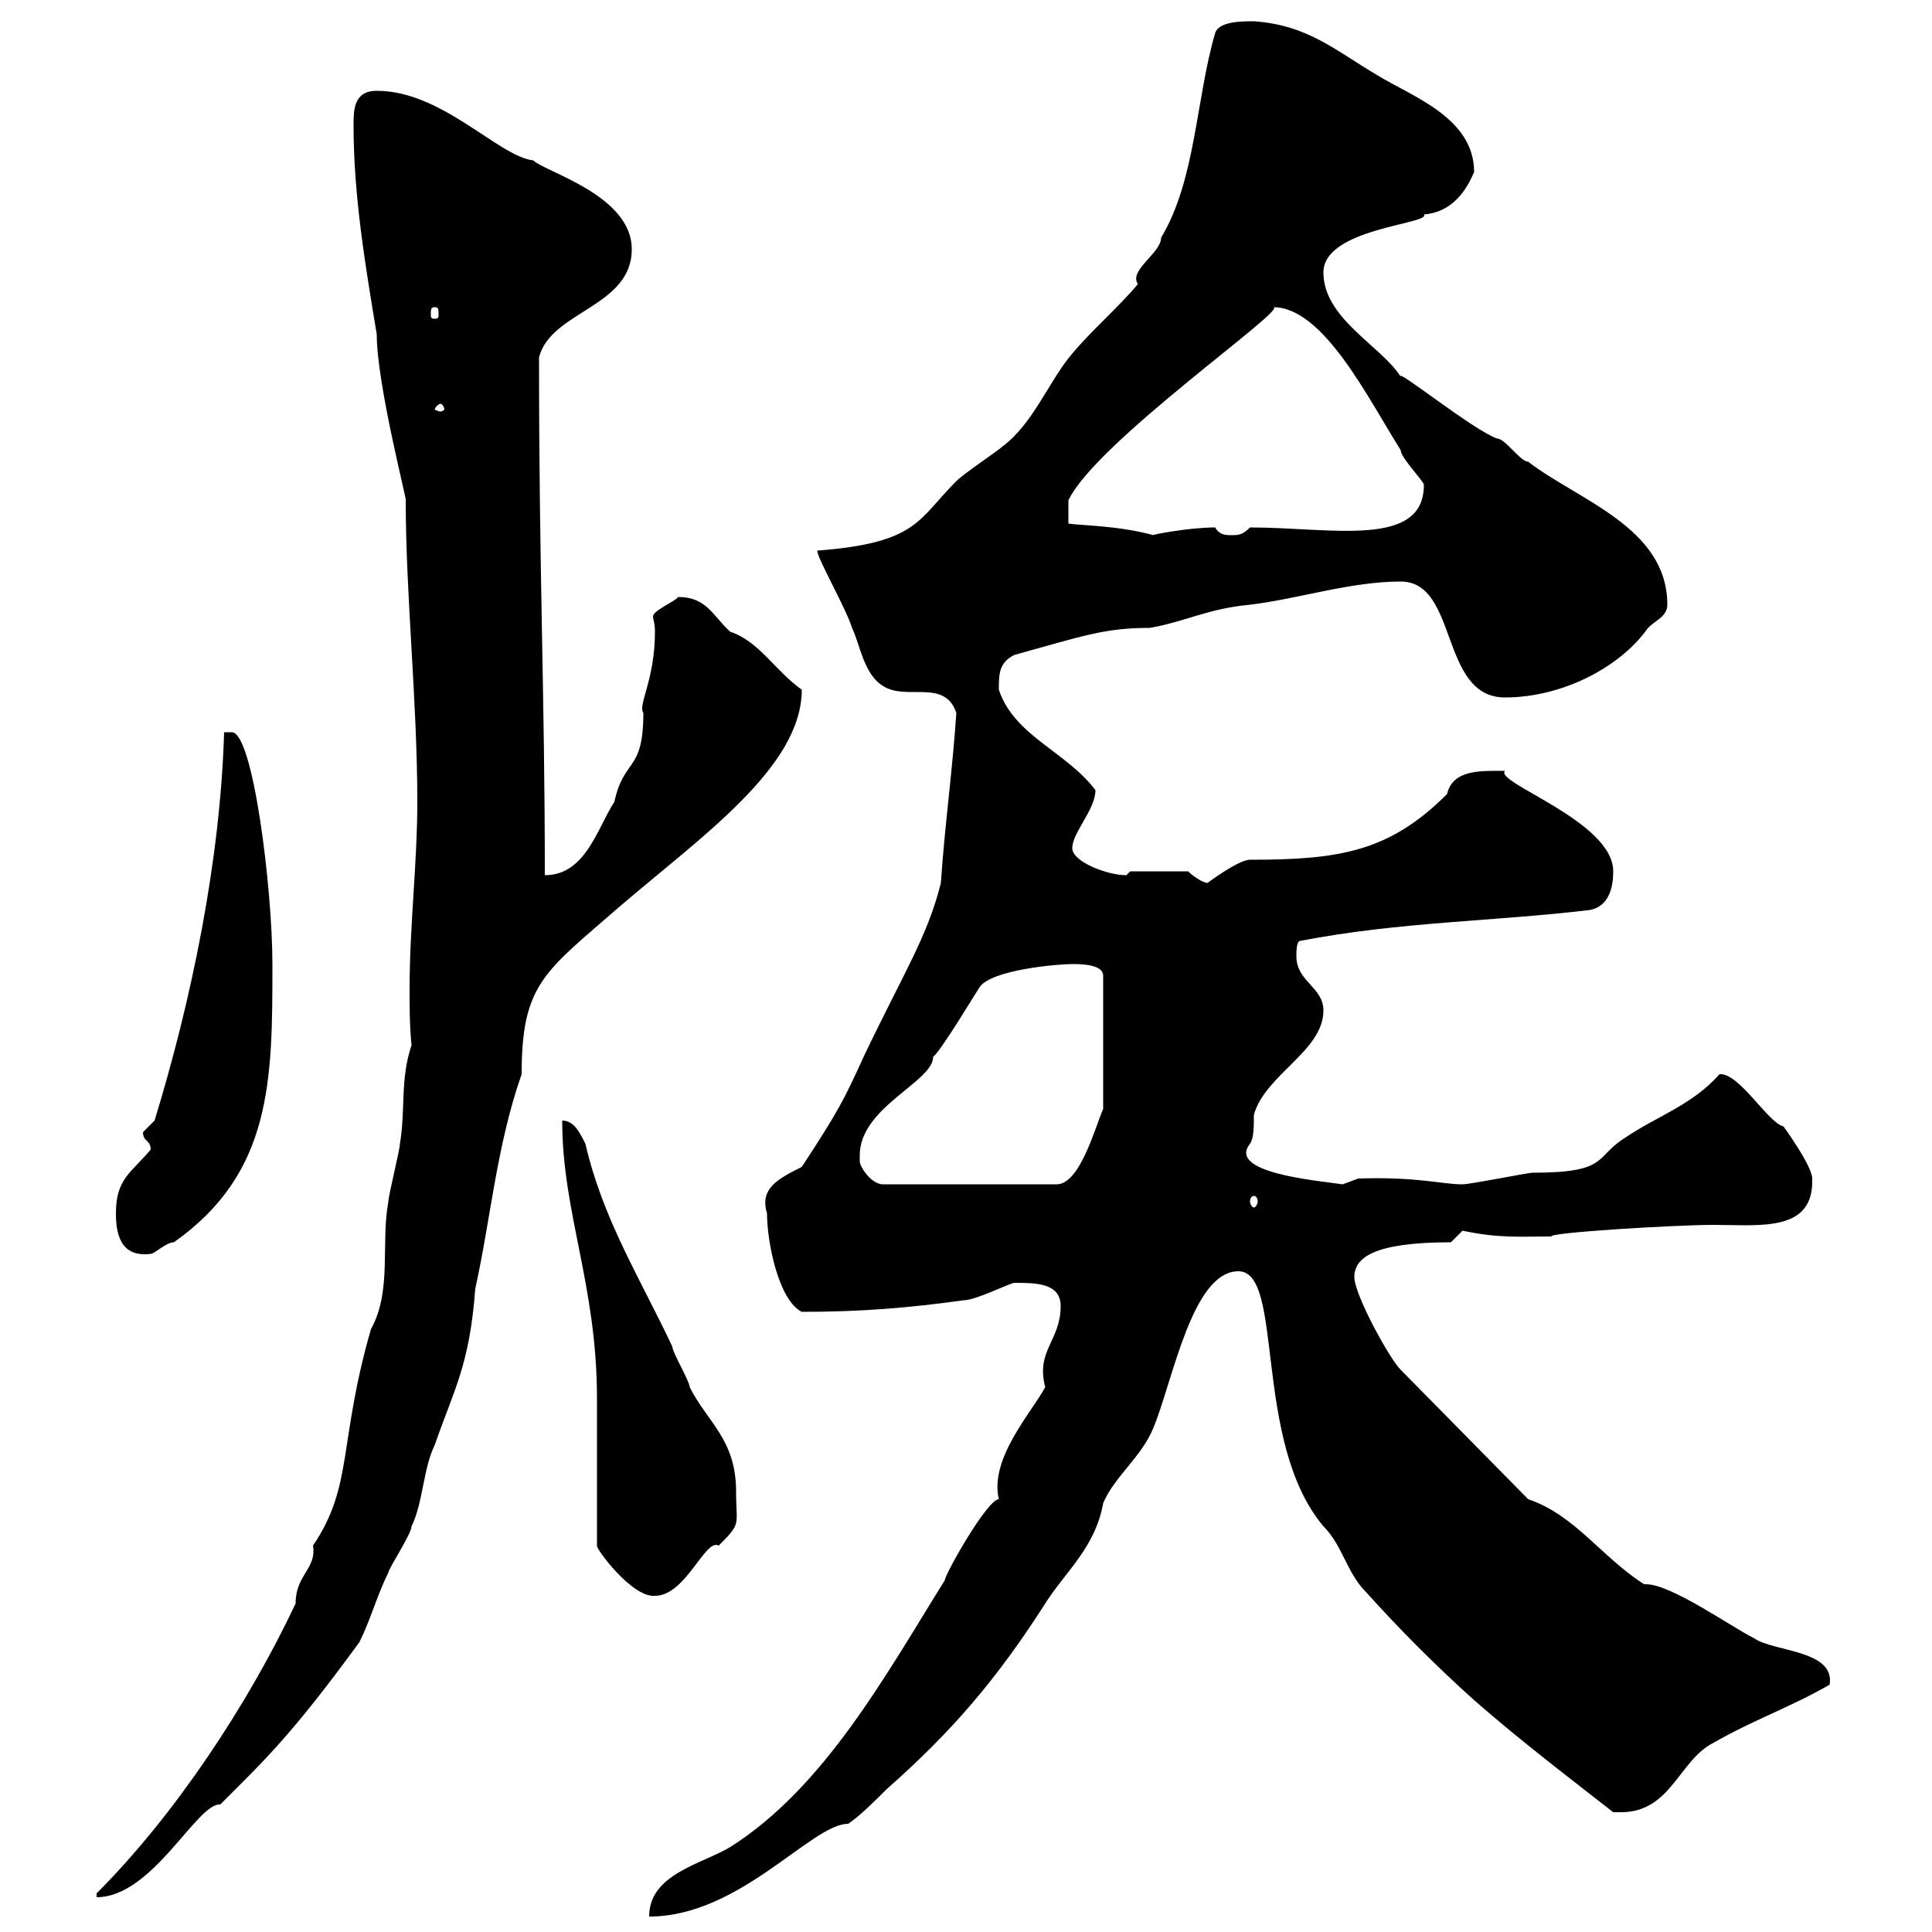 <svg xmlns="http://www.w3.org/2000/svg" xmlns:xlink="http://www.w3.org/1999/xlink" width="300" height="300"><path d="M164.70 202.80C164.70 208.20 160.80 209.70 162.30 215.40C160.20 219.30 153.60 226.50 155.10 232.80C153.30 232.80 146.70 244.50 146.70 245.40C137.70 259.80 128.10 277.50 113.40 286.80C108.90 289.50 100.80 291 100.80 297.60C114.90 297.60 126 283.20 131.70 283.20C133.50 282 135.90 279.60 137.70 277.80C147.90 268.80 154.80 260.70 162.30 249C165.30 244.20 170.10 240.30 171.30 233.40C173.10 229.20 177.30 226.20 179.10 221.70C182.10 214.50 185.10 197.40 192.30 197.40C199.50 197.40 194.40 223.80 205.50 237C208.50 240 209.10 244.20 212.10 247.20C217.50 253.20 222.90 258.60 228.90 264C236.10 270.30 243.60 276 250.50 281.40C250.50 281.40 250.50 281.40 251.70 281.40C259.50 281.40 260.70 273.30 266.10 270.60C272.40 267 277.80 265.20 284.10 261.60C285 256.20 275.40 256.50 272.40 254.40C268.80 252.60 259.50 246 255.60 246C255.60 246 255.30 246 255.30 246C248.70 241.80 244.50 235.20 237.30 232.80L217.50 212.70C215.70 210.90 210.30 201 210.30 198.30C210.30 195.30 213.30 192.90 225.30 192.90C225.30 192.90 227.10 191.10 227.10 191.10C232.80 192.30 235.80 192 240.90 192C240.30 191.40 260.10 190.20 266.10 190.20C273.30 190.20 281.70 191.40 281.40 183C281.40 180.90 276.30 174 276.90 174.90C274.50 174.30 270 166.50 267 166.80C262.80 171.60 257.10 173.40 252.30 176.70C247.50 179.70 249.90 182.10 237.90 182.10C237.30 182.10 228.30 183.90 227.10 183.90C223.80 183.90 220.20 182.70 210.90 183C210.90 183 208.50 183.90 208.50 183.90C204.30 183.30 190.50 182.10 194.10 177.60C194.70 176.70 194.70 174.90 194.70 173.10C196.50 166.80 205.50 163.20 205.50 156.90C205.50 153.30 201.30 152.40 201.30 148.50C201.30 147.90 201.30 146.10 201.90 146.10C217.50 143.10 231.90 143.10 246.90 141.30C249.90 140.70 250.50 137.70 250.50 135.30C250.50 127.50 231.90 121.50 233.70 119.70C230.10 119.70 225.60 119.40 224.70 123.30C215.70 132.30 207.90 133.50 194.10 133.50C192.30 133.50 187.50 137.10 187.50 137.10C186.90 137.10 185.40 136.20 184.50 135.30L175.50 135.30C175.50 135.30 174.90 135.90 174.90 135.90C171.90 135.90 166.50 133.80 166.50 131.70C166.50 129.30 170.10 125.70 170.10 122.70C165.60 116.70 157.50 114.30 155.10 107.10C155.10 104.70 155.10 102.90 157.50 101.70C168.30 98.70 171.60 97.50 178.50 97.50C183.90 96.60 187.50 94.50 194.10 93.90C201.60 93 209.70 90.30 217.50 90.30C226.50 90.30 223.50 108.30 233.70 108.30C242.70 108.30 251.70 103.50 255.90 97.50C257.10 96.30 258.90 95.70 258.90 93.90C258.90 81.90 245.10 77.70 237.30 71.70C236.10 71.70 233.70 68.10 232.50 68.10C228.90 66.90 216.60 57 217.50 58.50C214.50 53.70 205.50 49.50 205.50 42.30C205.50 35.40 222.30 34.80 221.10 33.30C225 33 227.40 30.30 228.90 26.70C228.90 18.30 219.30 15 213.90 11.70C207.30 7.80 203.10 3.90 194.70 3.30C192.90 3.30 189.30 3.30 188.70 5.10C185.70 15.30 185.70 27.90 180.30 36.90C180.30 39.30 175.20 42 176.70 44.10C173.70 47.70 169.50 51.30 166.50 54.90C162.90 59.10 160.50 65.70 155.70 69.30C155.10 69.90 149.70 73.50 148.50 74.70C142.50 80.70 142.50 84.30 126.90 85.50C126.90 86.70 131.40 94.50 132.30 97.50C133.50 99.90 134.10 104.70 137.10 106.50C140.70 108.90 146.70 105.30 148.50 110.70C147.90 119.70 146.70 128.10 146.10 137.10C144 145.50 140.40 150.90 134.10 164.10C131.10 170.70 130.20 172.50 124.50 181.20C120.90 183 117.90 184.50 119.10 188.40C119.10 192.90 120.90 201.90 124.50 203.70C133.80 203.70 141 203.10 149.70 201.90C151.50 201.90 156.90 199.20 157.50 199.20C160.80 199.20 164.70 199.20 164.70 202.80ZM15 294L15 294.60C23.70 294.60 30.60 279.90 34.20 280.20C41.10 273.30 45.30 269.40 55.80 255C57.60 251.40 58.50 247.80 60.30 244.20C60.30 243.60 63.90 238.20 63.90 237C65.70 233.40 65.70 228 67.50 224.40C70.50 215.70 72.90 212.10 73.80 200.10C76.20 189.30 77.10 177.90 81 166.80C81 152.70 84.60 150.90 96.30 140.70C108.90 129.90 124.50 119.10 124.50 107.10C120.30 104.10 117.90 99.60 113.40 98.10C110.70 95.70 109.80 92.70 105.30 92.70C105 93.30 101.40 94.80 101.40 95.70C101.40 96.30 101.70 96.60 101.70 98.10C101.70 105.60 99 109.50 99.90 110.70C99.90 120 96.90 117.60 95.40 124.50C92.70 128.70 90.90 135.90 84.60 135.90C84.60 107.70 83.70 89.40 83.70 55.50C85.50 48.30 98.10 47.70 98.10 38.70C98.10 30.30 84.60 26.70 82.80 24.90C77.40 24.30 68.70 14.10 58.50 14.10C54.90 14.10 54.90 17.10 54.90 19.50C54.90 30.30 56.70 41.10 58.50 51.90C58.50 59.70 63.30 78 63 77.70C63 92.40 64.80 108.90 64.80 124.50C64.80 134.10 63.60 143.70 63.60 153.60C63.60 156.30 63.60 159.30 63.90 162.30C62.10 167.70 63 172.20 62.10 177.60C62.10 178.50 60.30 185.70 60.30 186.60C59.10 193.20 60.90 200.40 57.60 206.40C52.50 224.10 54.90 230.70 48.60 240C49.20 243.60 45.90 244.50 45.90 249C38.40 264.90 27 282 15 294ZM92.70 240C92.40 240.30 98.10 248.10 101.70 247.80C106.50 247.80 109.50 238.80 111.60 240C115.20 236.40 114.30 237 114.30 231.60C114.30 223.50 109.80 220.80 107.10 215.40C107.10 214.50 104.40 210 104.40 209.10C99.30 198.30 93.60 189.30 90.90 177.60C90 175.80 89.10 174 87.30 174C87.30 188.40 92.70 199.50 92.70 217.20C92.70 220.80 92.70 236.40 92.70 240ZM18 188.40C18 191.40 18.60 195.30 23.40 194.70C24 194.70 25.80 192.90 27 192.90C42.30 182.10 42.30 167.70 42.30 149.70C42.30 138 39.30 113.70 36 113.70C34.80 113.70 34.80 113.70 34.80 113.70C34.20 133.80 29.70 155.40 24 174C24 174 22.20 175.80 22.20 175.80C22.20 177.30 23.40 177 23.40 178.50C20.40 182.10 18 183 18 188.40ZM194.70 185.70C195 185.70 195.30 186 195.30 186.60C195.30 186.90 195 187.50 194.70 187.50C194.40 187.50 194.10 186.90 194.10 186.60C194.10 186 194.40 185.70 194.70 185.70ZM133.50 180.30C133.50 179.70 133.50 179.70 133.50 179.40C133.50 171.90 144.90 168 144.90 164.10C146.10 163.20 151.50 154.20 152.10 153.30C153.90 150.60 164.10 149.70 166.50 149.70C167.70 149.70 171.30 149.70 171.30 151.50L171.30 172.20C170.10 174.90 167.70 183.90 164.10 183.90L137.10 183.90C135.30 183.90 133.50 181.20 133.50 180.30ZM197.70 47.70C205.50 47.70 212.40 61.80 217.50 69.90C217.50 71.10 221.10 74.70 221.10 75.30C221.10 85.20 206.70 81.90 194.10 81.90C192.90 83.10 192.30 83.10 191.10 83.10C190.50 83.10 189.30 83.10 188.70 81.90C184.50 81.90 178.50 83.10 179.10 83.10C173.70 81.60 167.70 81.60 165.90 81.30L165.90 77.70C170.10 68.70 200.40 47.70 197.70 47.70ZM68.40 62.70C68.70 62.70 69 63.30 69 63.60C69 63.60 68.70 63.90 68.40 63.90C68.10 63.90 67.50 63.60 67.50 63.60C67.50 63.30 68.10 62.70 68.40 62.70ZM67.50 47.70C68.10 47.70 68.10 48 68.10 48.90C68.10 49.20 68.10 49.50 67.50 49.50C66.90 49.50 66.90 49.20 66.90 48.90C66.90 48 66.90 47.70 67.50 47.70Z"/></svg>